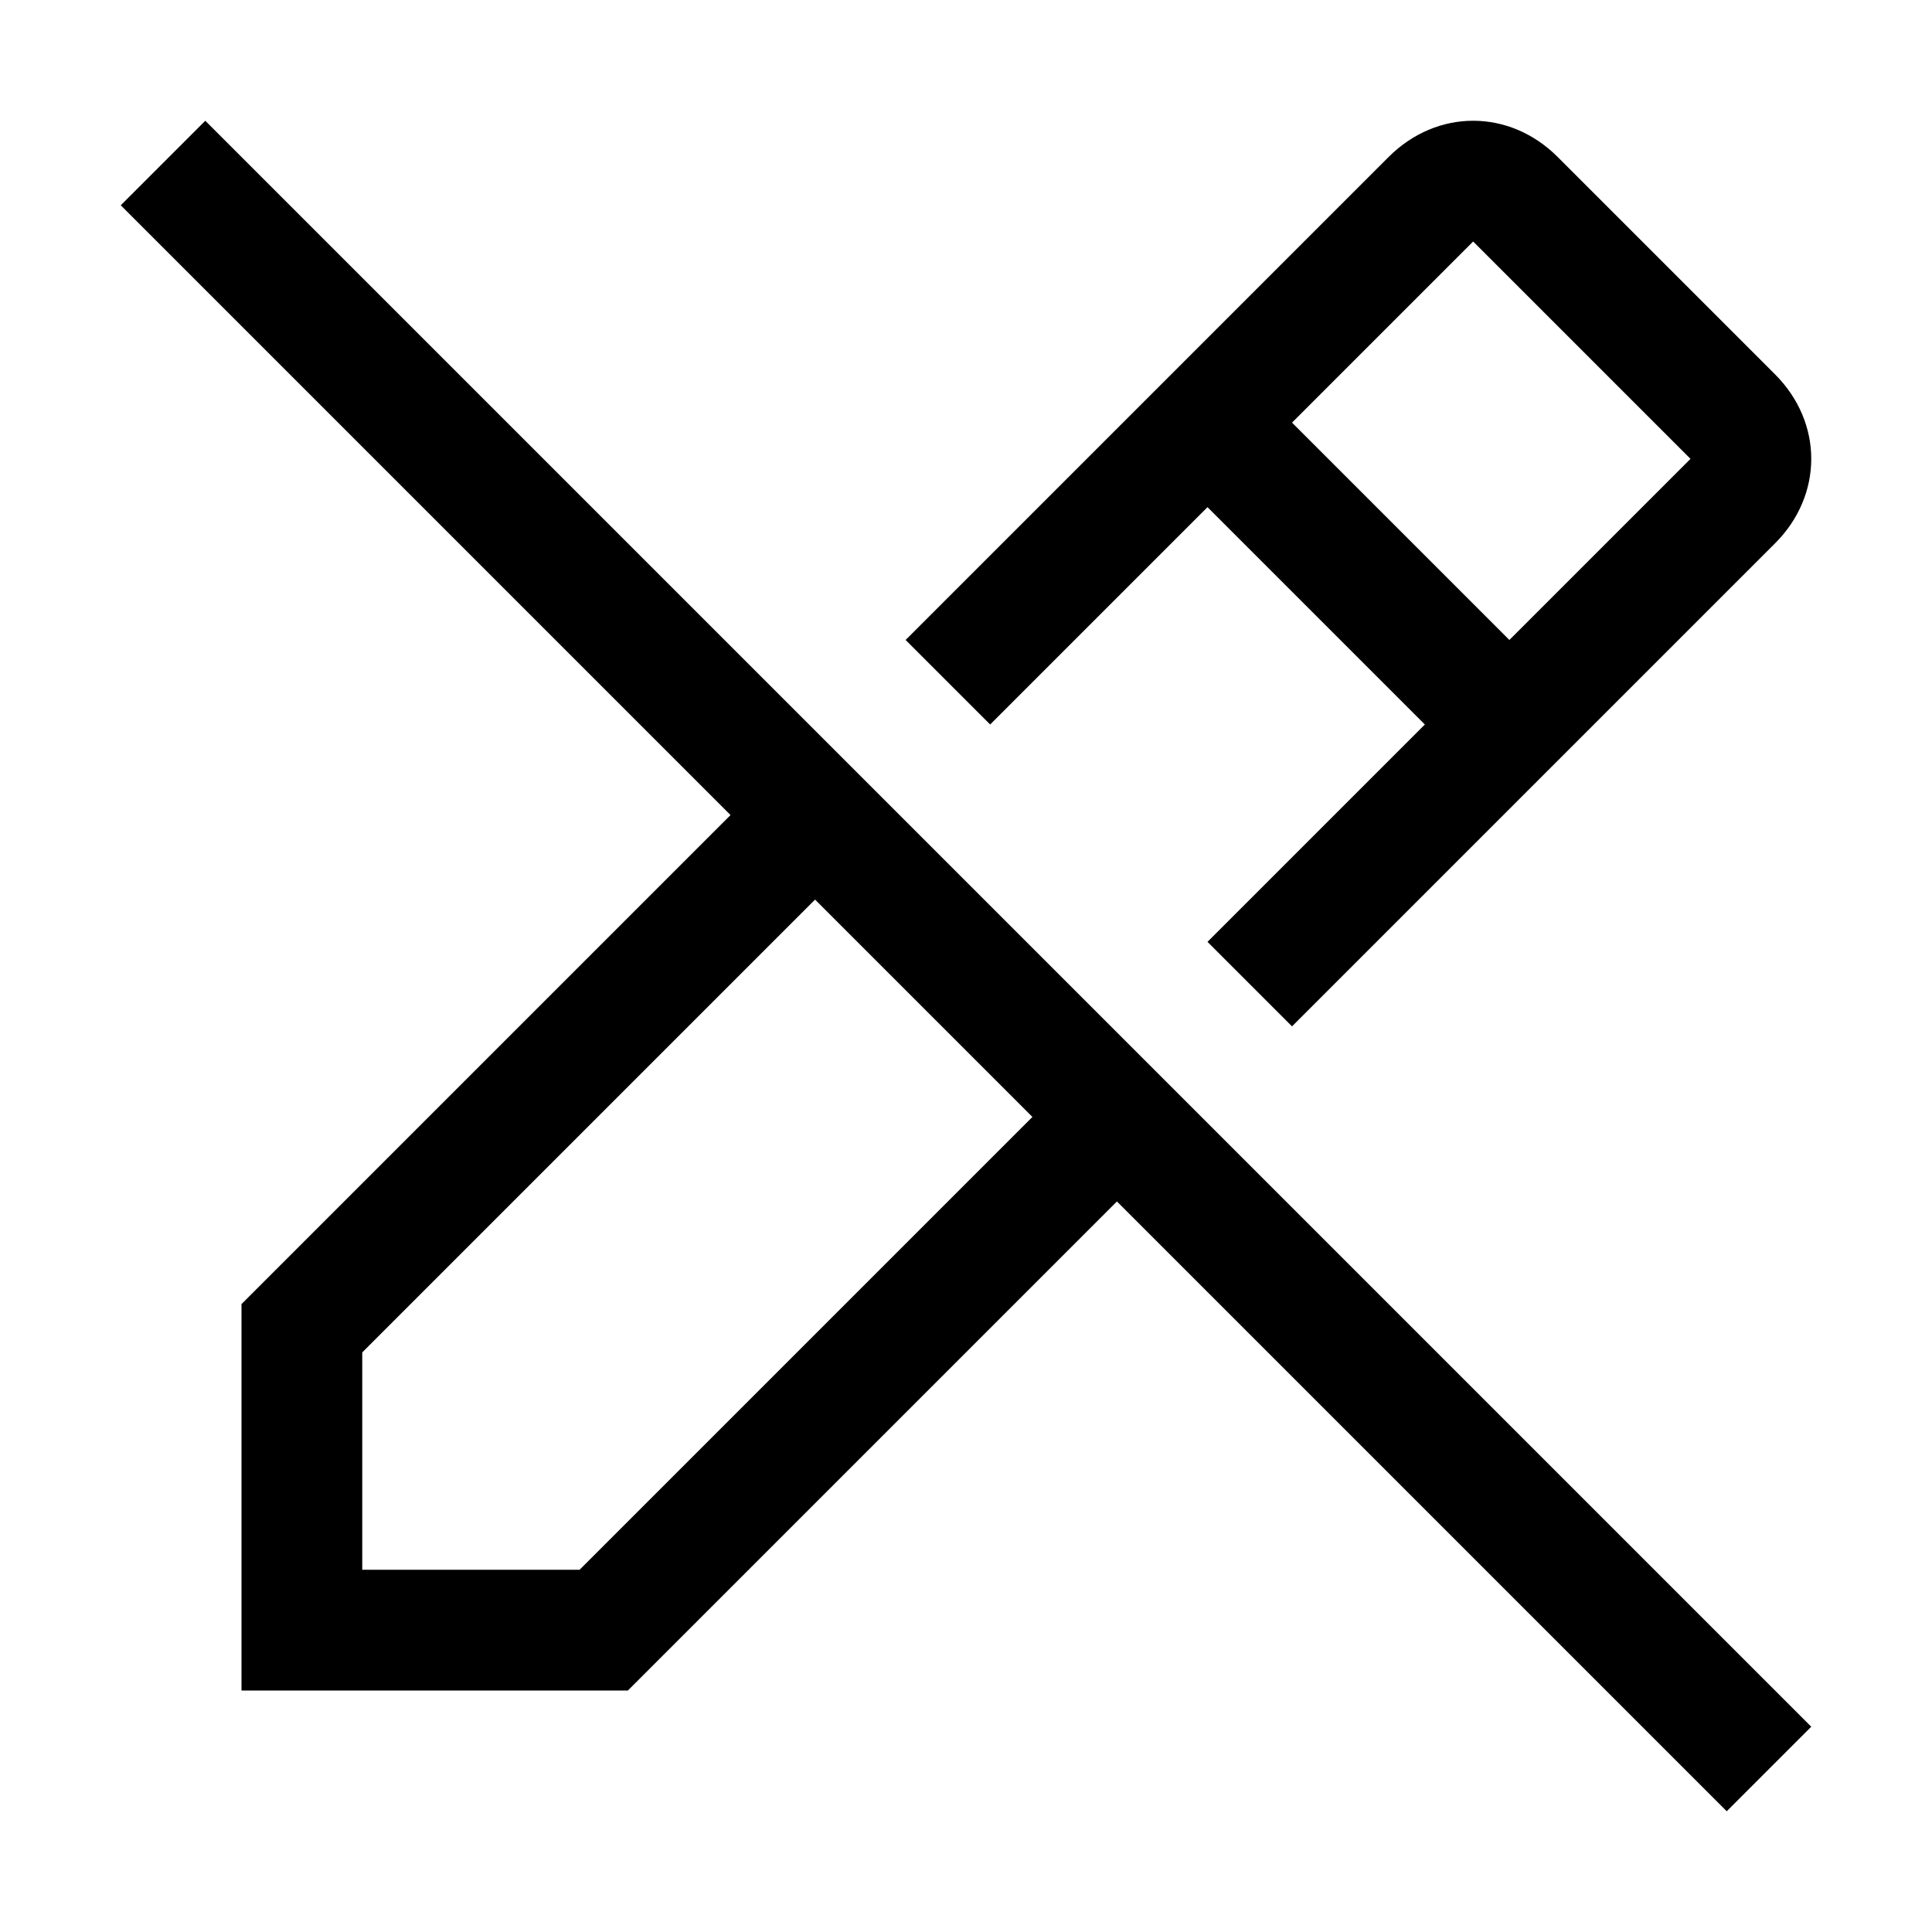 <?xml version="1.0" encoding="utf-8"?>
<!-- Uploaded to: SVG Repo, www.svgrepo.com, Generator: SVG Repo Mixer Tools -->
<svg fill="#000000" version="1.1" id="Layer_1" xmlns="http://www.w3.org/2000/svg" xmlns:xlink="http://www.w3.org/1999/xlink" 
	 width="800px" height="800px" viewBox="0 0 32 32" xml:space="preserve">
<style type="text/css">
	.st0{fill:none;}
</style>
<title>Asset 2</title>
<path d="M30,28.6L3.4,2L2,3.4l10.1,10.1L4,21.6V28h6.4l8.1-8.1L28.6,30L30,28.6z M9.6,26H6v-3.6l7.5-7.5l3.6,3.6L9.6,26z"/>
<path d="M29.4,6.2L29.4,6.2l-3.6-3.6c-0.8-0.8-2-0.8-2.8,0l0,0l0,0l-8,8l1.4,1.4L20,8.4l3.6,3.6L20,15.6l1.4,1.4l8-8
	C30.2,8.2,30.2,7,29.4,6.2L29.4,6.2z M25,10.6L21.4,7l3-3L28,7.6L25,10.6z"/>
<rect class="st0" width="32" height="32"/>
</svg>